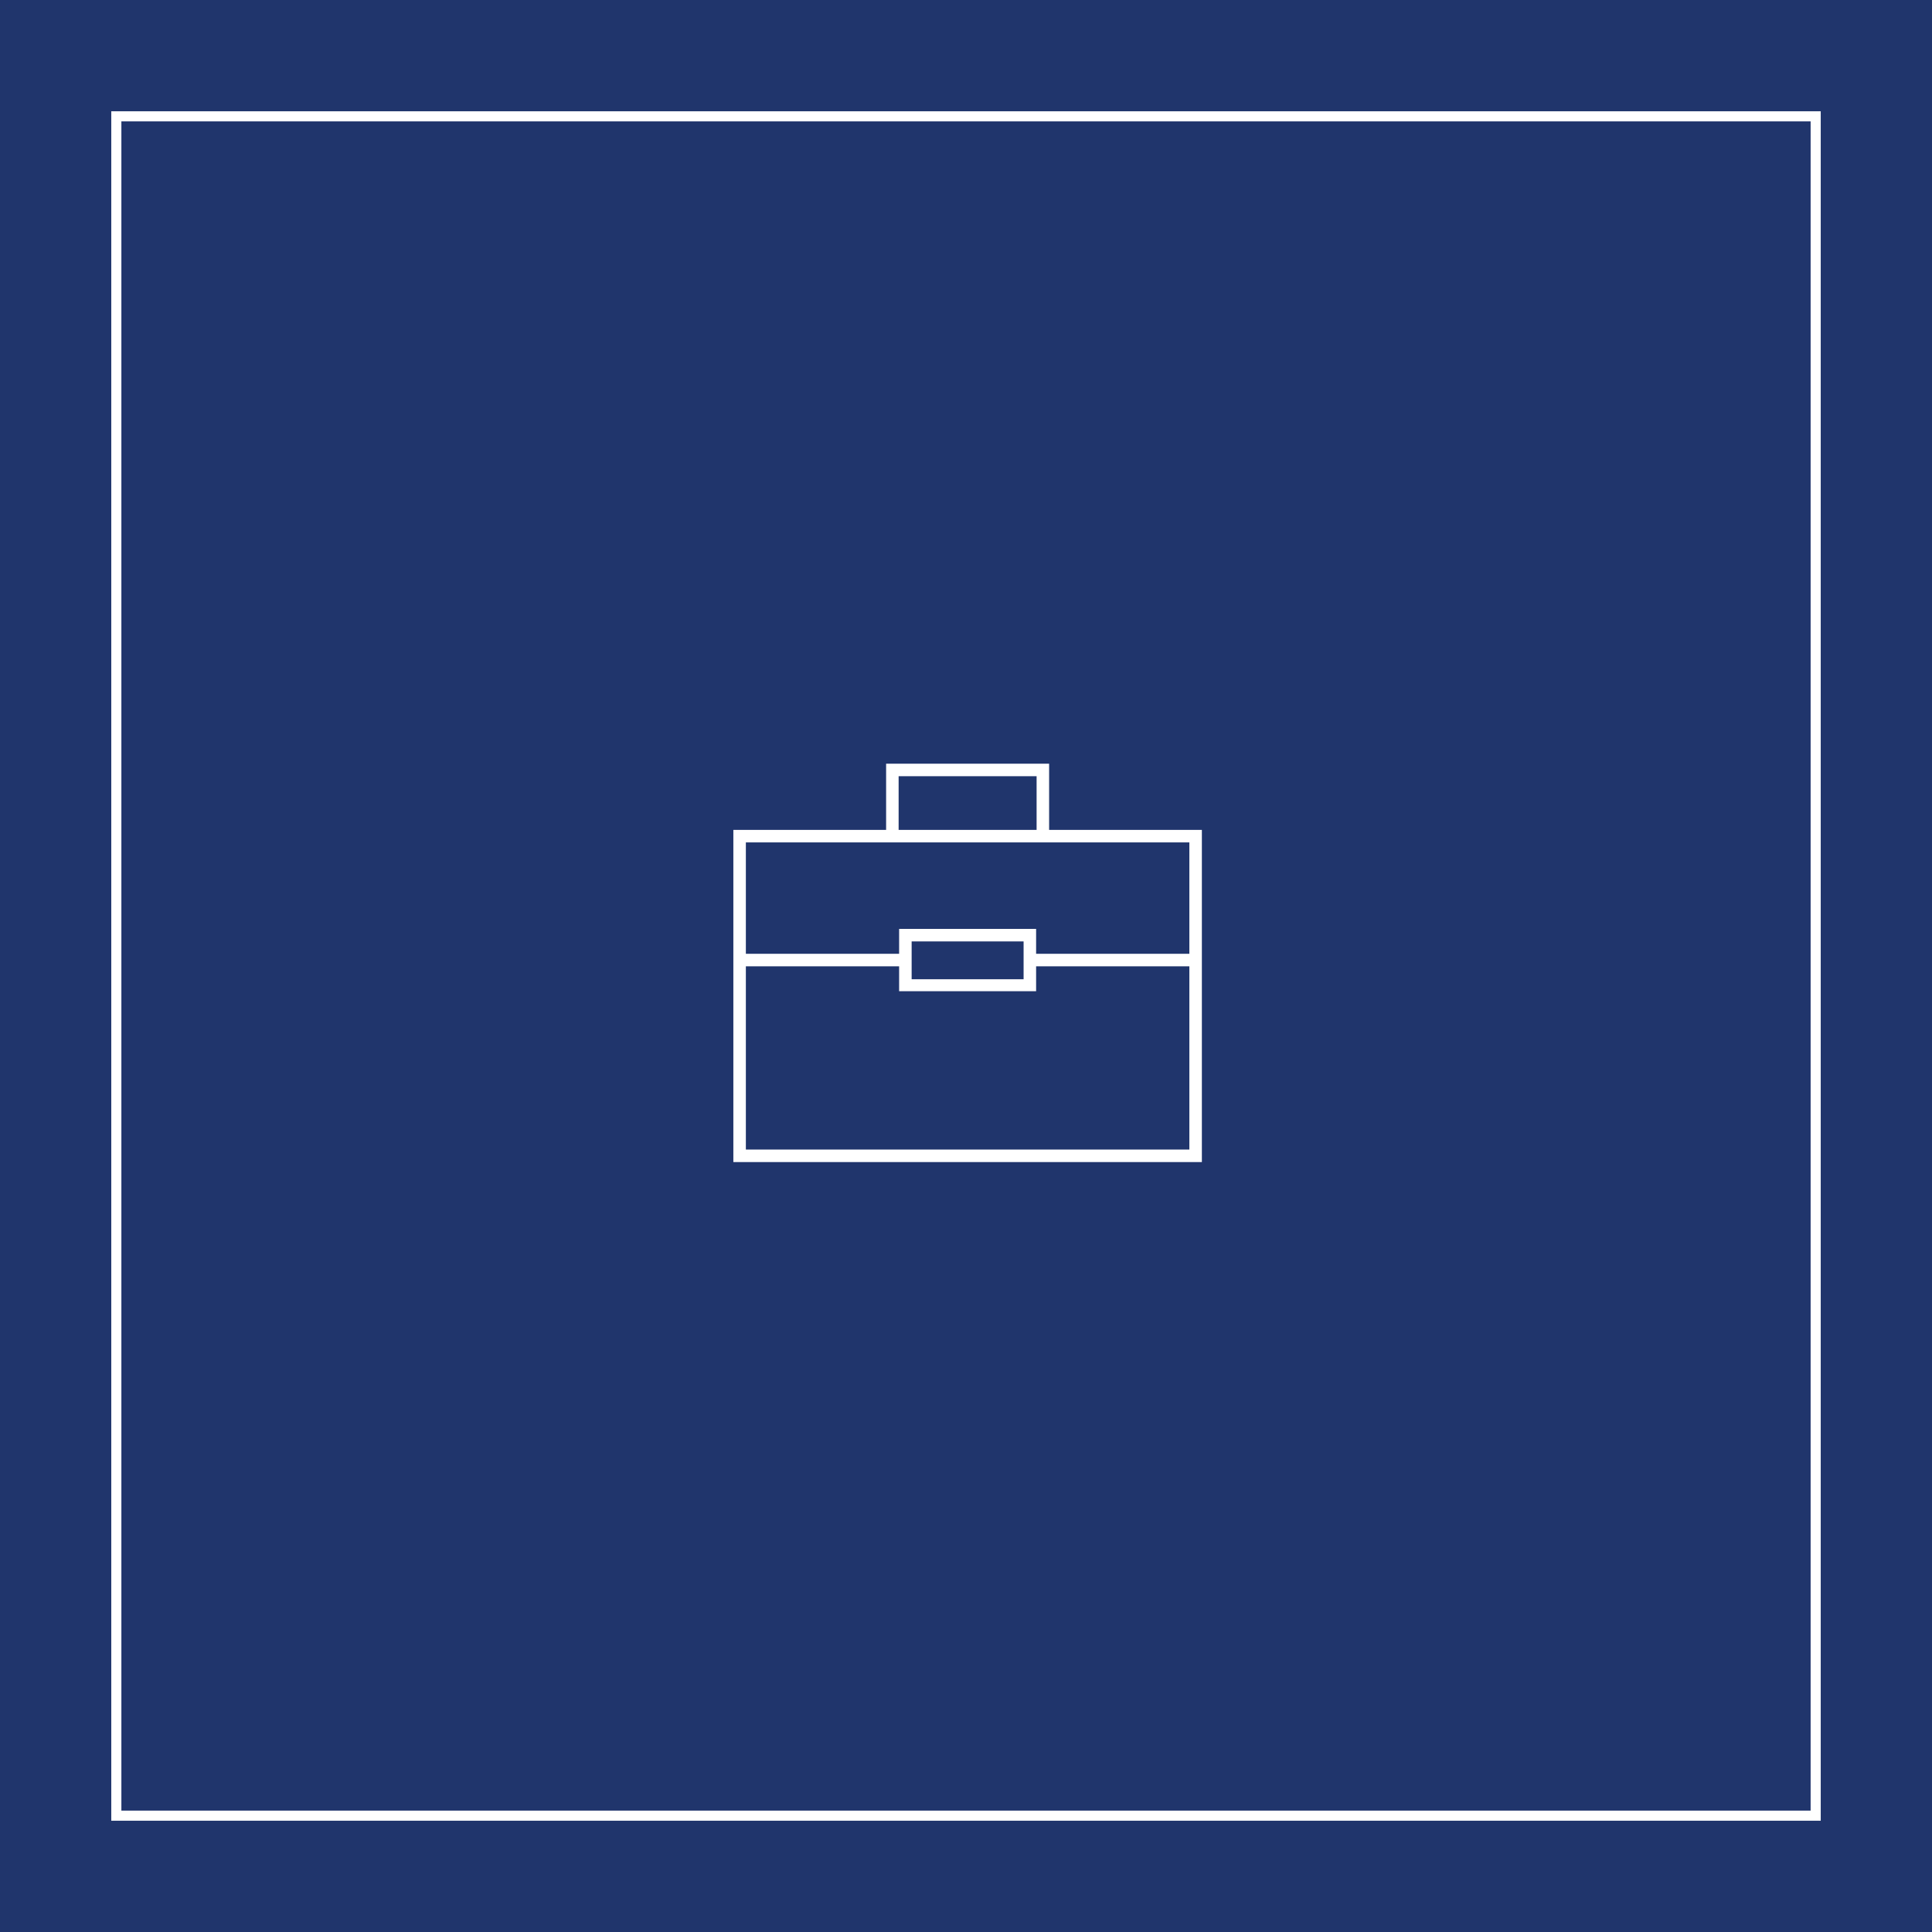 <svg width="191" height="191" viewBox="0 0 191 191" fill="none" xmlns="http://www.w3.org/2000/svg">
<rect width="191" height="191" fill="#20356C"/>
<rect x="11.5" y="11.5" width="168" height="168" fill="#20356C" stroke="white"/>
<path d="M119.319 81.544H104.217V75H87.102V81.544H72V115.384H119.319V81.544ZM89.339 77.237H101.98V81.544H89.339V77.237ZM117.082 83.781V93.793H102.931V91.332H88.388V93.793H74.237V83.781H117.082ZM100.694 93.57V96.31H90.626V93.57H100.694ZM74.237 113.146V96.031H88.388V98.492H102.931V96.031H117.082V113.146H74.237Z" fill="white" stroke="#20356C"/>
</svg>
